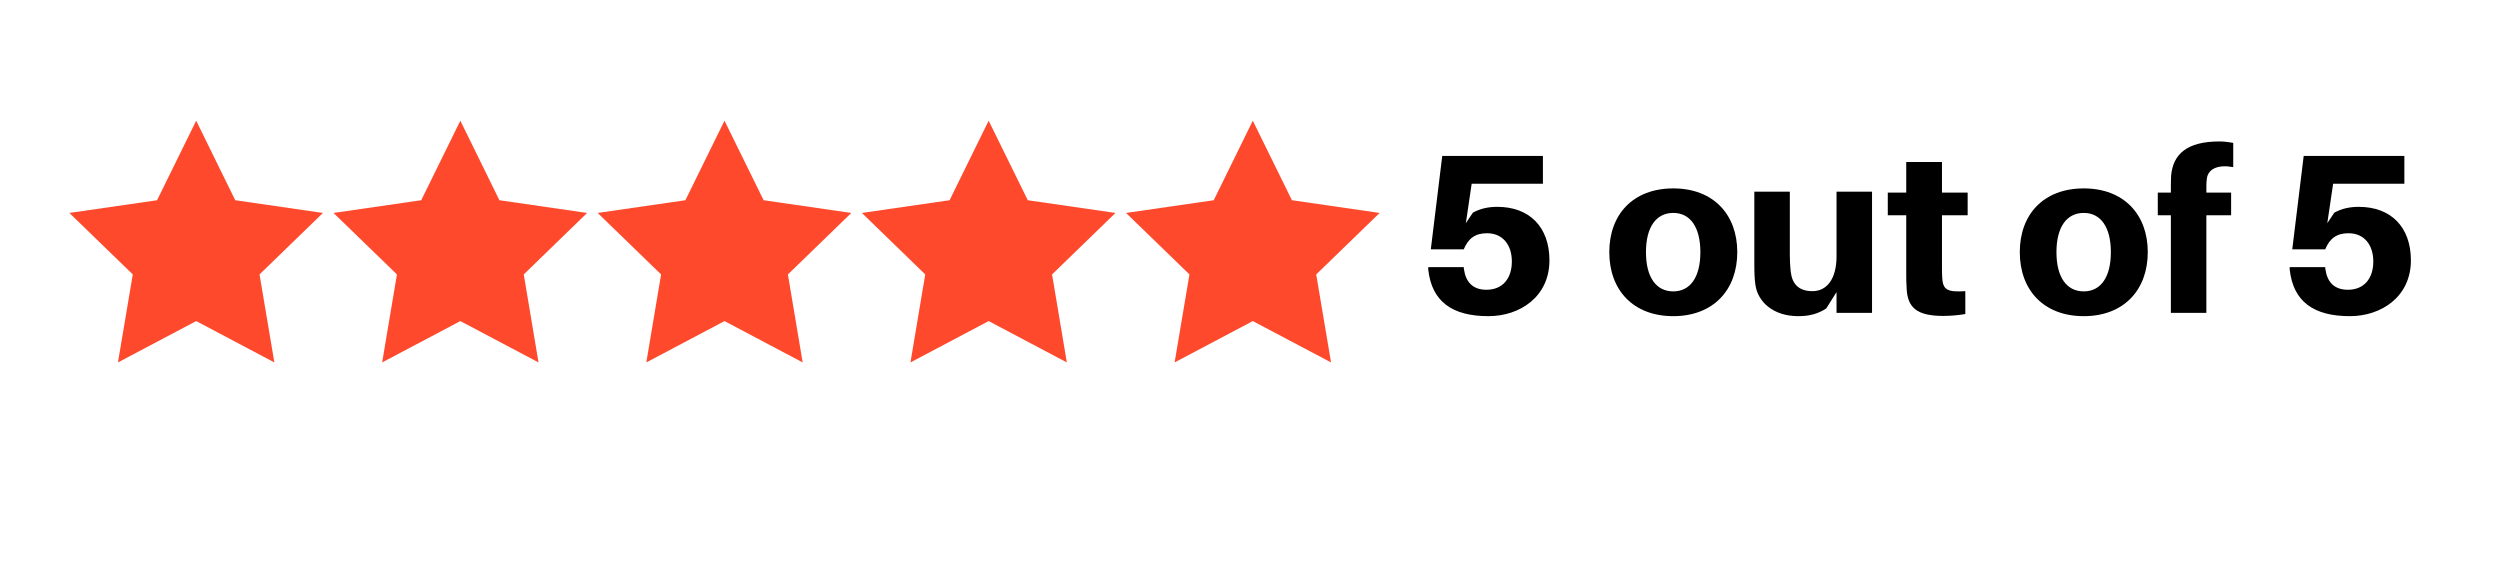 <svg xmlns="http://www.w3.org/2000/svg" xmlns:xlink="http://www.w3.org/1999/xlink" width="223" zoomAndPan="magnify" viewBox="0 0 167.25 37.5" height="50" preserveAspectRatio="xMidYMid meet" version="1.0"><defs><g/><clipPath id="d74f6746dd"><path d="M 4.43 8 L 92.508 8 L 92.508 24.672 L 4.43 24.672 Z M 4.43 8 " clip-rule="nonzero"/></clipPath></defs><path fill="#ff492c" d="M 6.125 14.672 L 10.719 13.891 L 13.125 9.281 L 15.316 13.82 L 20.262 14.672 L 16.801 18.078 L 17.508 23.043 L 13.125 20.914 L 8.742 23.043 L 9.305 18.148 Z M 23.727 14.672 L 28.32 13.891 L 30.727 9.281 L 32.988 13.82 L 37.863 14.672 L 34.402 18.078 L 35.18 23.043 L 30.727 20.914 L 26.414 23.043 L 26.98 18.148 Z M 41.684 14.672 L 46.277 13.891 L 48.68 9.281 L 50.871 13.82 L 55.82 14.672 L 52.355 18.078 L 53.133 23.043 L 48.68 20.914 L 44.297 23.043 L 44.863 18.148 Z M 59.074 14.672 L 63.668 13.891 L 66.07 9.281 L 68.332 13.82 L 73.211 14.672 L 69.746 18.078 L 70.523 23.043 L 66.07 20.914 L 61.758 23.043 L 62.324 18.148 Z M 76.746 14.672 L 81.34 13.891 L 83.742 9.281 L 86.004 13.82 L 90.883 14.672 L 87.418 18.078 L 88.195 23.043 L 83.742 20.914 L 79.43 23.043 L 79.996 18.148 Z M 76.746 14.672 " fill-opacity="1" fill-rule="nonzero"/><g clip-path="url(#d74f6746dd)"><path fill="#ff492c" d="M 21.605 14.246 L 15.738 13.395 L 13.125 8.074 L 10.508 13.395 L 4.641 14.246 L 8.883 18.359 L 7.891 24.246 L 13.125 21.48 L 18.355 24.246 L 17.363 18.359 Z M 13.125 20.203 L 9.449 22.191 L 10.156 18.078 L 7.184 15.168 L 11.355 14.531 L 13.195 10.77 L 15.031 14.531 L 19.203 15.168 L 16.234 18.078 L 16.941 22.191 Z M 39.277 14.246 L 33.41 13.395 L 30.797 8.074 L 28.18 13.395 L 22.312 14.246 L 26.555 18.359 L 25.566 24.246 L 30.797 21.48 L 36.027 24.246 L 35.039 18.359 Z M 30.797 20.203 L 27.121 22.191 L 27.828 18.078 L 24.859 15.168 L 29.027 14.531 L 30.867 10.77 L 32.703 14.531 L 36.875 15.168 L 33.906 18.078 L 34.613 22.191 Z M 56.953 14.246 L 51.086 13.395 L 48.469 8.074 L 45.852 13.395 L 39.984 14.246 L 44.227 18.359 L 43.238 24.246 L 48.469 21.48 L 53.699 24.246 L 52.711 18.359 Z M 48.469 20.203 L 44.793 22.191 L 45.5 18.078 L 42.531 15.168 L 46.703 14.531 L 48.539 10.77 L 50.379 14.531 L 54.547 15.168 L 51.578 18.078 L 52.285 22.191 Z M 74.625 14.246 L 68.758 13.395 L 66.141 8.074 L 63.527 13.395 L 57.66 14.246 L 61.898 18.359 L 60.91 24.246 L 66.141 21.48 L 71.371 24.246 L 70.383 18.359 Z M 66.141 20.203 L 62.465 22.191 L 63.172 18.078 L 60.203 15.168 L 64.375 14.531 L 66.211 10.77 L 68.051 14.531 L 72.223 15.168 L 69.25 18.078 L 69.957 22.191 Z M 92.297 14.246 L 86.43 13.395 L 83.812 8.074 L 81.199 13.395 L 75.332 14.246 L 79.574 18.359 L 78.582 24.246 L 83.812 21.48 L 89.047 24.246 L 88.055 18.359 Z M 83.812 20.203 L 80.137 22.191 L 80.844 18.078 L 77.875 15.168 L 82.047 14.531 L 83.883 10.77 L 85.723 14.531 L 89.895 15.168 L 86.926 18.078 L 87.633 22.191 Z M 83.812 20.203 " fill-opacity="1" fill-rule="nonzero"/></g><g fill="#000000" fill-opacity="1"><g transform="translate(94.674, 20.932)"><g><path d="M 5.5 -7.094 C 4.906 -7.094 4.359 -6.984 3.859 -6.703 L 3.391 -6 L 3.781 -8.641 L 8.547 -8.641 L 8.547 -10.5 L 1.812 -10.5 L 1.047 -4.25 L 3.25 -4.25 C 3.562 -5 4.031 -5.328 4.812 -5.328 C 5.859 -5.328 6.469 -4.547 6.469 -3.438 C 6.469 -2.328 5.875 -1.547 4.766 -1.547 C 3.859 -1.547 3.391 -2.062 3.266 -2.906 L 3.25 -3.062 L 0.875 -3.062 L 0.875 -2.906 C 1.109 -0.75 2.484 0.219 4.906 0.219 C 7 0.219 8.984 -1.078 8.984 -3.516 C 8.984 -5.734 7.656 -7.094 5.5 -7.094 Z M 5.5 -7.094 "/></g></g></g><g fill="#000000" fill-opacity="1"><g transform="translate(104.441, 20.932)"><g/></g></g><g fill="#000000" fill-opacity="1"><g transform="translate(107.271, 20.932)"><g><path d="M 4.672 -8.328 C 1.984 -8.328 0.391 -6.594 0.391 -4.062 C 0.391 -1.531 1.984 0.219 4.672 0.219 C 7.344 0.219 8.953 -1.531 8.953 -4.062 C 8.953 -6.594 7.344 -8.328 4.672 -8.328 Z M 4.672 -1.438 C 3.531 -1.438 2.844 -2.375 2.844 -4.062 C 2.844 -5.75 3.531 -6.688 4.672 -6.688 C 5.797 -6.688 6.484 -5.75 6.484 -4.062 C 6.484 -2.375 5.797 -1.438 4.672 -1.438 Z M 4.672 -1.438 "/></g></g></g><g fill="#000000" fill-opacity="1"><g transform="translate(116.598, 20.932)"><g><path d="M 8.641 -8.109 L 6.266 -8.109 L 6.266 -3.781 C 6.266 -2.281 5.625 -1.453 4.656 -1.453 C 3.734 -1.453 3.297 -1.938 3.203 -2.75 C 3.156 -3.172 3.141 -3.609 3.141 -3.859 L 3.141 -8.109 L 0.766 -8.109 L 0.766 -3.344 C 0.766 -2.688 0.781 -2.25 0.844 -1.844 C 1.016 -0.734 2.031 0.219 3.703 0.219 C 4.453 0.219 5.031 0.062 5.578 -0.297 L 6.266 -1.391 L 6.266 0 L 8.641 0 Z M 8.641 -8.109 "/></g></g></g><g fill="#000000" fill-opacity="1"><g transform="translate(126.152, 20.932)"><g><path d="M 3.766 -6.531 L 5.484 -6.531 L 5.484 -8.047 L 3.766 -8.047 L 3.766 -10.094 L 1.375 -10.094 L 1.375 -8.047 L 0.141 -8.047 L 0.141 -6.531 L 1.375 -6.531 L 1.375 -2.797 C 1.375 -2.344 1.375 -1.984 1.406 -1.562 C 1.484 -0.375 2.062 0.203 3.844 0.203 C 4.375 0.203 4.844 0.156 5.328 0.078 L 5.328 -1.453 C 4.109 -1.375 3.828 -1.547 3.781 -2.359 C 3.766 -2.578 3.766 -2.844 3.766 -3.125 Z M 3.766 -6.531 "/></g></g></g><g fill="#000000" fill-opacity="1"><g transform="translate(131.903, 20.932)"><g/></g></g><g fill="#000000" fill-opacity="1"><g transform="translate(134.733, 20.932)"><g><path d="M 4.672 -8.328 C 1.984 -8.328 0.391 -6.594 0.391 -4.062 C 0.391 -1.531 1.984 0.219 4.672 0.219 C 7.344 0.219 8.953 -1.531 8.953 -4.062 C 8.953 -6.594 7.344 -8.328 4.672 -8.328 Z M 4.672 -1.438 C 3.531 -1.438 2.844 -2.375 2.844 -4.062 C 2.844 -5.75 3.531 -6.688 4.672 -6.688 C 5.797 -6.688 6.484 -5.75 6.484 -4.062 C 6.484 -2.375 5.797 -1.438 4.672 -1.438 Z M 4.672 -1.438 "/></g></g></g><g fill="#000000" fill-opacity="1"><g transform="translate(144.059, 20.932)"><g><path d="M 3.578 -8.969 C 3.656 -9.656 4.359 -9.938 5.344 -9.75 L 5.344 -11.375 C 5.062 -11.422 4.75 -11.469 4.422 -11.469 C 2.234 -11.469 1.312 -10.609 1.188 -9.172 C 1.172 -8.906 1.172 -8.516 1.172 -8.266 L 1.172 -8.047 L 0.297 -8.047 L 0.297 -6.531 L 1.172 -6.531 L 1.172 0 L 3.547 0 L 3.547 -6.531 L 5.203 -6.531 L 5.203 -8.047 L 3.547 -8.047 L 3.547 -8.297 C 3.547 -8.5 3.547 -8.75 3.578 -8.969 Z M 3.578 -8.969 "/></g></g></g><g fill="#000000" fill-opacity="1"><g transform="translate(149.475, 20.932)"><g/></g></g><g fill="#000000" fill-opacity="1"><g transform="translate(152.305, 20.932)"><g><path d="M 5.5 -7.094 C 4.906 -7.094 4.359 -6.984 3.859 -6.703 L 3.391 -6 L 3.781 -8.641 L 8.547 -8.641 L 8.547 -10.5 L 1.812 -10.5 L 1.047 -4.25 L 3.25 -4.25 C 3.562 -5 4.031 -5.328 4.812 -5.328 C 5.859 -5.328 6.469 -4.547 6.469 -3.438 C 6.469 -2.328 5.875 -1.547 4.766 -1.547 C 3.859 -1.547 3.391 -2.062 3.266 -2.906 L 3.25 -3.062 L 0.875 -3.062 L 0.875 -2.906 C 1.109 -0.75 2.484 0.219 4.906 0.219 C 7 0.219 8.984 -1.078 8.984 -3.516 C 8.984 -5.734 7.656 -7.094 5.5 -7.094 Z M 5.5 -7.094 "/></g></g></g></svg>